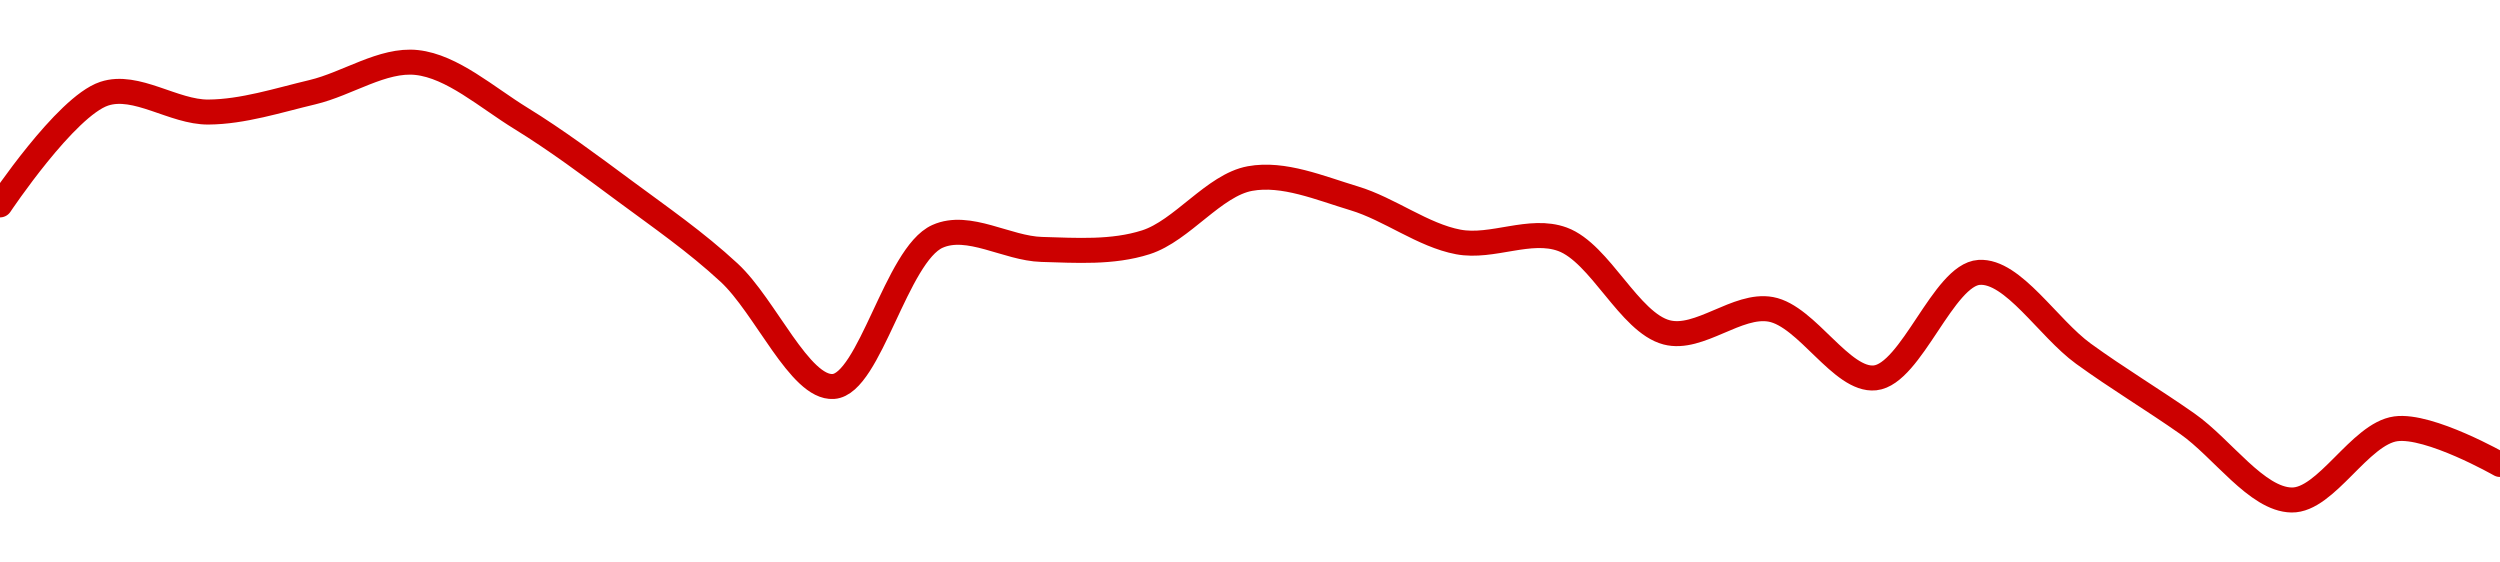 <!-- series1d: [0.160909,0.16228,0.162054,0.162299,0.162665,0.161977,0.161078,0.160073,0.15867,0.160521,0.16036,0.160448,0.161234,0.16099,0.160452,0.160485,0.159337,0.159621,0.158776,0.160077,0.159075,0.158209,0.15727,0.158148,0.157708] -->

<svg width="200" height="45" viewBox="0 0 200 45" xmlns="http://www.w3.org/2000/svg">
  <defs>
    <linearGradient id="grad-area" x1="0" y1="0" x2="0" y2="1">
      <stop offset="0%" stop-color="rgba(255,82,82,.2)" />
      <stop offset="100%" stop-color="rgba(0,0,0,0)" />
    </linearGradient>
  </defs>

  <path d="M0,16.392C0,16.392,5.252,8.525,8.333,7.498C10.901,6.642,13.891,8.984,16.667,8.964C19.446,8.944,22.237,8.03,25,7.374C27.793,6.712,30.613,4.708,33.333,5C36.174,5.305,38.938,7.786,41.667,9.463C44.497,11.203,47.249,13.259,50,15.296C52.806,17.373,55.654,19.336,58.333,21.816C61.226,24.493,63.997,31.098,66.667,30.918C69.572,30.722,71.718,20.374,75,18.909C77.488,17.799,80.552,19.875,83.333,19.954C86.107,20.032,88.989,20.237,91.667,19.383C94.562,18.459,97.117,14.81,100,14.284C102.686,13.793,105.598,15.044,108.333,15.867C111.156,16.716,113.831,18.825,116.667,19.357C119.391,19.868,122.398,18.187,125,19.143C128.013,20.249,130.342,25.808,133.333,26.59C135.948,27.274,138.989,24.255,141.667,24.748C144.561,25.281,147.332,30.511,150,30.23C152.909,29.923,155.471,21.975,158.333,21.79C161.036,21.615,163.853,26.248,166.667,28.29C169.41,30.281,172.241,31.971,175,33.908C177.797,35.872,180.54,39.956,183.333,40C186.096,40.044,188.788,34.694,191.667,34.304C194.356,33.939,200,37.158,200,37.158"
        fill="none"
        stroke="#CC0000"
        stroke-width="2"
        stroke-linejoin="round"
        stroke-linecap="round"
        />
</svg>